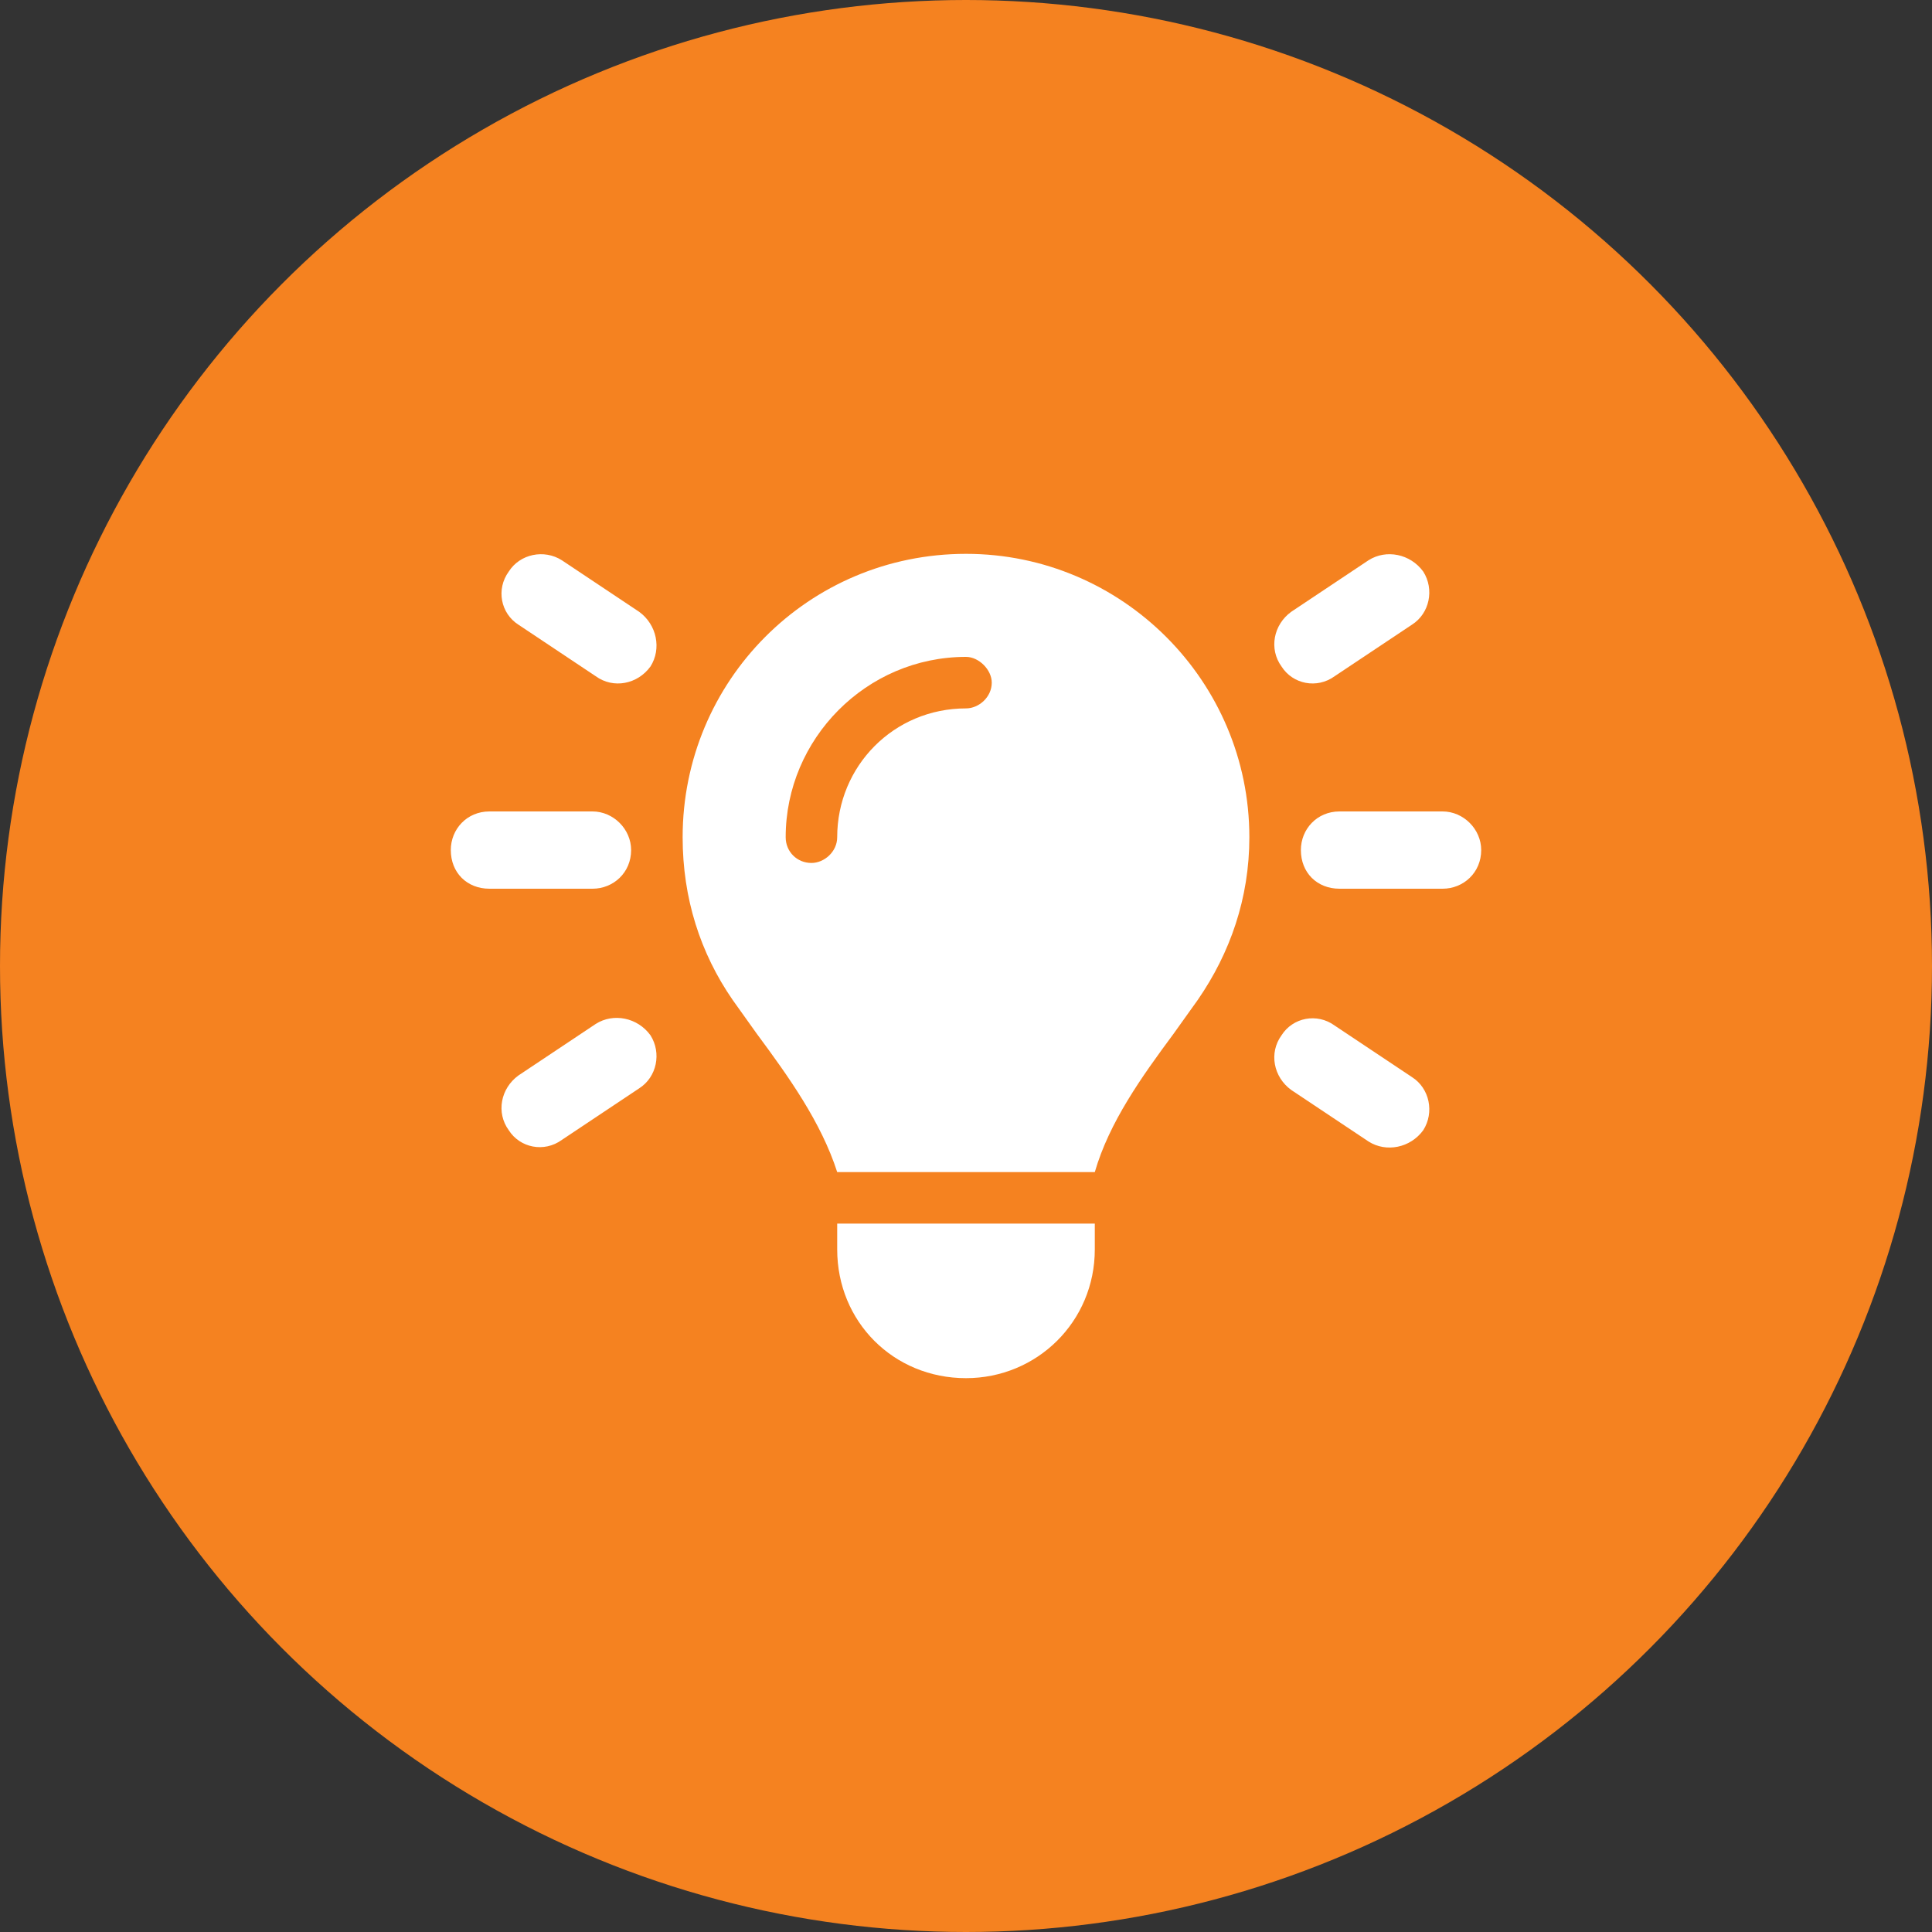 <svg width="75" height="75" viewBox="0 0 75 75" fill="none" xmlns="http://www.w3.org/2000/svg">
<rect x="0" y="0" width="75" height="75" fill="#333333" stroke="none"/>
<circle cx="37.5" cy="37.5" r="37.5" fill="#F58220"/>
<path d="M21.812 21.75L24.812 23.75C25.5 24.25 25.688 25.188 25.25 25.875C24.75 26.562 23.812 26.75 23.125 26.25L20.125 24.25C19.438 23.812 19.25 22.875 19.75 22.188C20.188 21.5 21.125 21.312 21.812 21.75ZM54.812 24.25L51.812 26.25C51.125 26.75 50.188 26.562 49.75 25.875C49.25 25.188 49.438 24.25 50.125 23.75L53.125 21.75C53.812 21.312 54.75 21.5 55.25 22.188C55.688 22.875 55.5 23.812 54.812 24.25ZM19 31.5H23C23.812 31.5 24.5 32.188 24.5 33C24.5 33.875 23.812 34.5 23 34.5H19C18.125 34.5 17.5 33.875 17.5 33C17.5 32.188 18.125 31.5 19 31.5ZM52 31.5H56C56.812 31.5 57.5 32.188 57.5 33C57.5 33.875 56.812 34.5 56 34.5H52C51.125 34.5 50.5 33.875 50.5 33C50.5 32.188 51.125 31.5 52 31.5ZM24.812 42.25L21.812 44.25C21.125 44.75 20.188 44.562 19.75 43.875C19.25 43.188 19.438 42.25 20.125 41.75L23.125 39.75C23.812 39.312 24.75 39.5 25.25 40.188C25.688 40.875 25.5 41.812 24.812 42.25ZM51.812 39.812L54.812 41.812C55.5 42.25 55.688 43.188 55.25 43.875C54.75 44.562 53.812 44.75 53.125 44.312L50.125 42.312C49.438 41.812 49.25 40.875 49.75 40.188C50.188 39.5 51.125 39.312 51.812 39.812ZM45.562 40.125C44.312 41.812 43.062 43.562 42.5 45.5H32.5C31.875 43.562 30.625 41.812 29.375 40.125C29.062 39.688 28.75 39.25 28.438 38.812C27.188 37 26.5 34.875 26.5 32.5C26.5 26.438 31.375 21.5 37.5 21.5C43.562 21.5 48.5 26.438 48.5 32.5C48.5 34.875 47.75 37 46.5 38.812C46.188 39.25 45.875 39.688 45.562 40.125ZM42.5 48.5C42.5 51.312 40.25 53.5 37.5 53.5C34.688 53.5 32.5 51.312 32.5 48.5V47.5H42.5V48.5ZM37.5 27.5C38 27.5 38.5 27.062 38.5 26.5C38.5 26 38 25.5 37.5 25.5C33.625 25.5 30.5 28.688 30.5 32.5C30.5 33.062 30.938 33.5 31.5 33.5C32 33.5 32.5 33.062 32.5 32.5C32.5 29.75 34.688 27.5 37.5 27.5Z" fill="white"/>
</svg>
